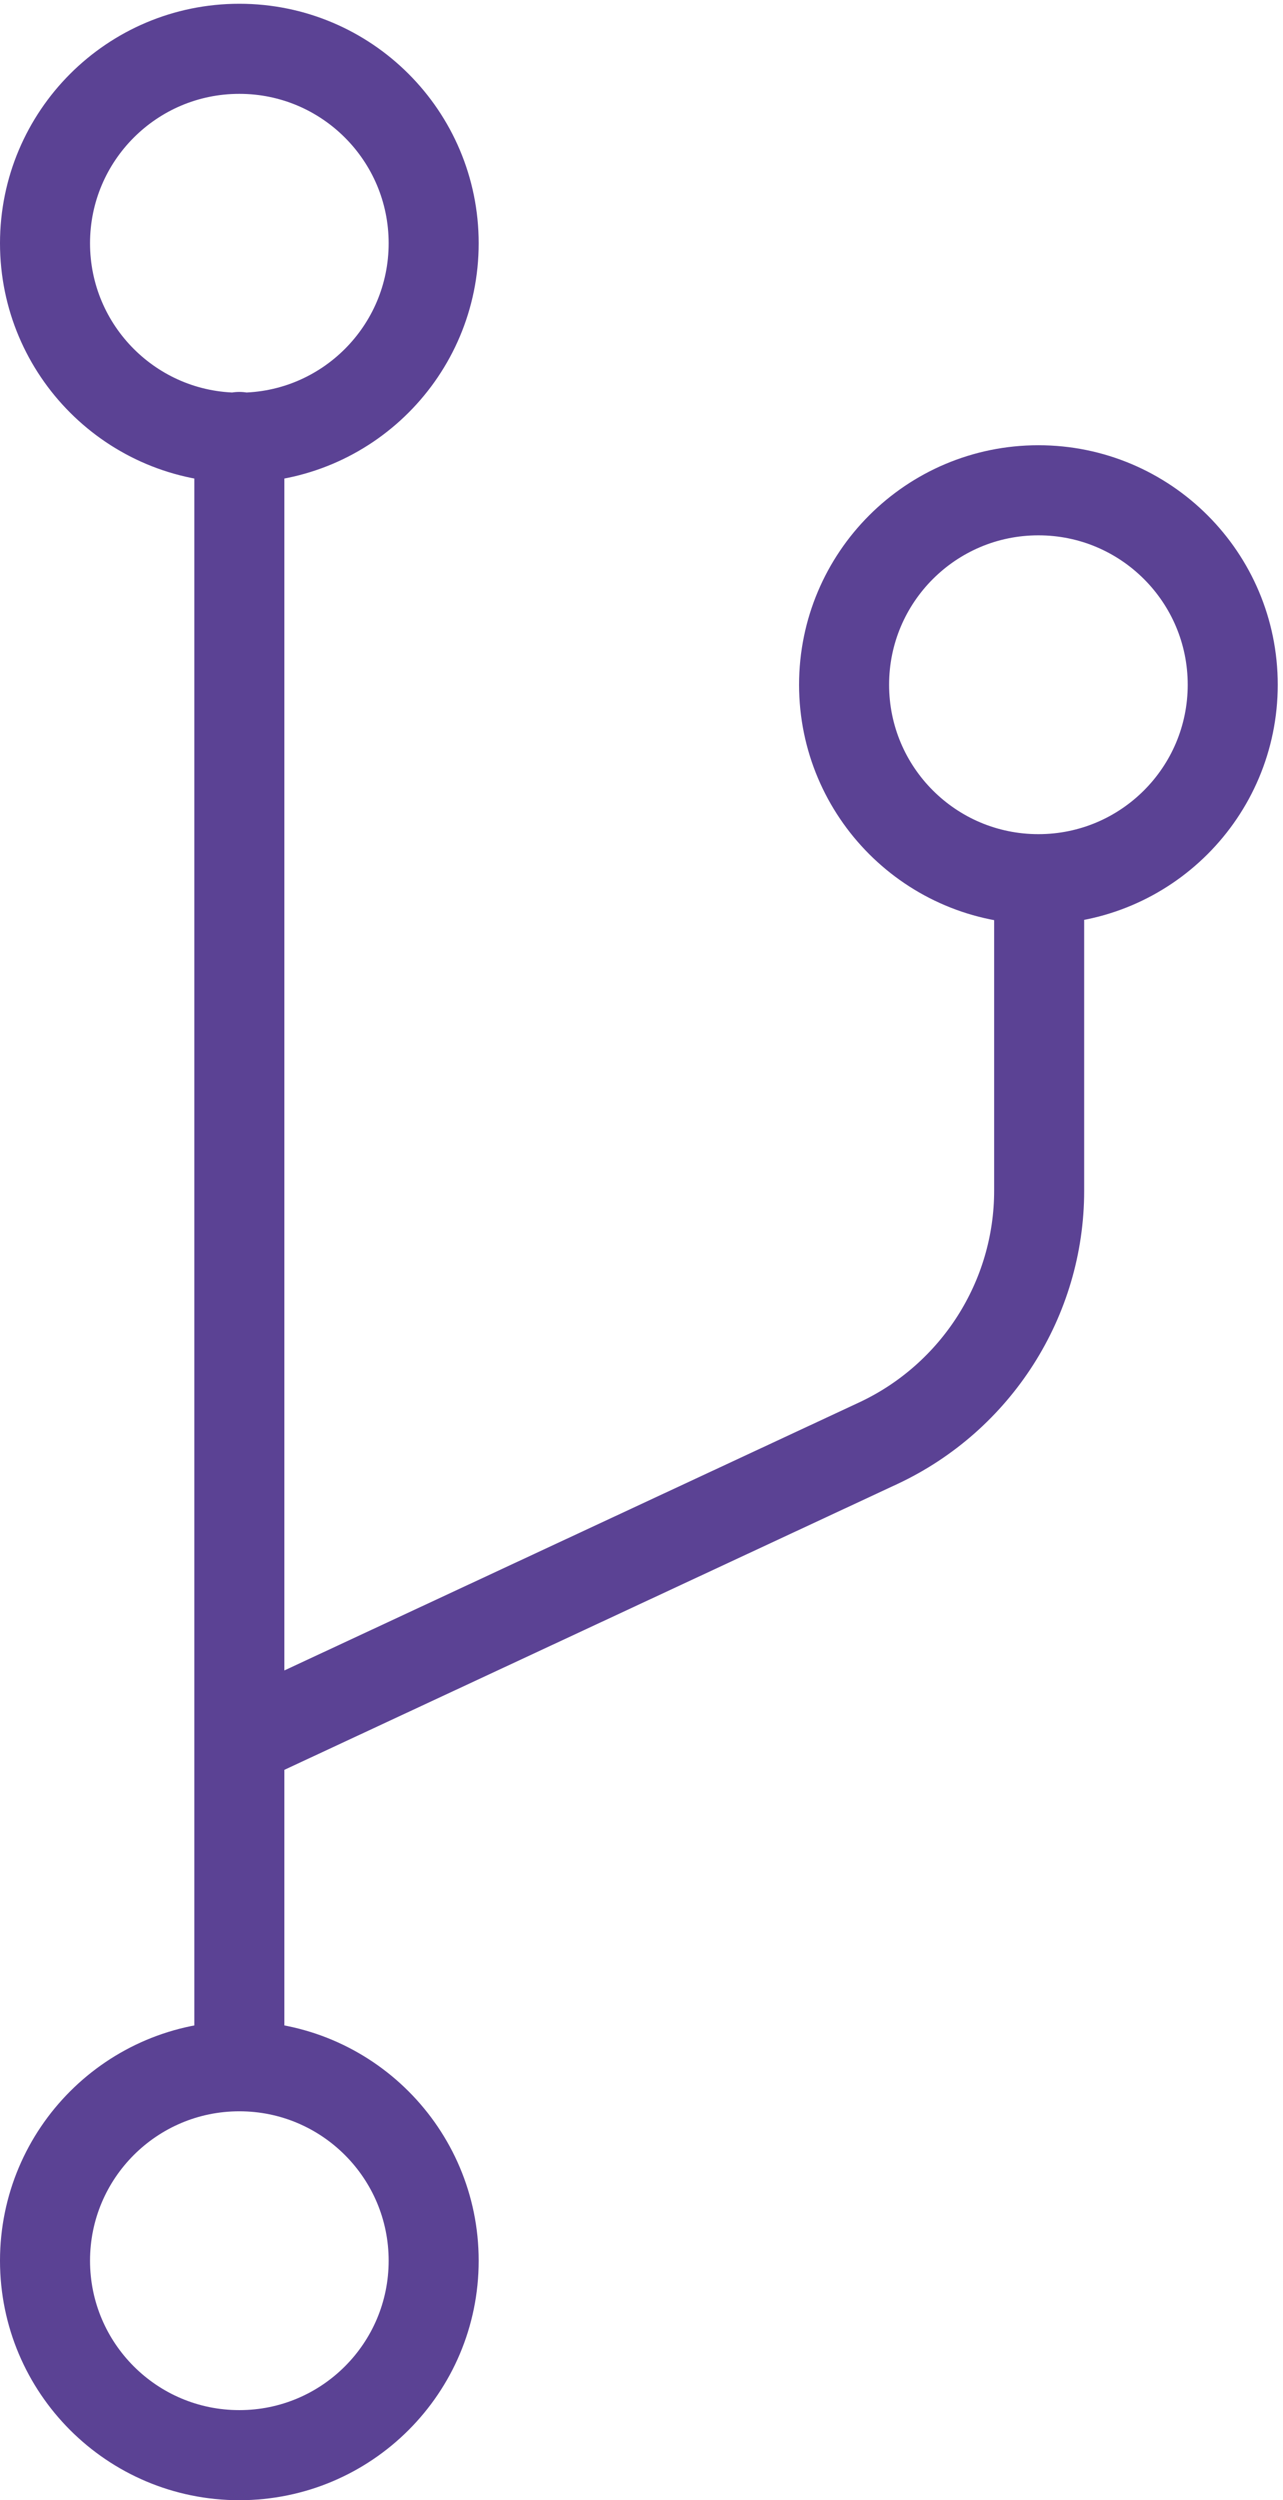 <?xml version="1.0" encoding="UTF-8"?>
<svg xmlns="http://www.w3.org/2000/svg" width="171" height="333" viewBox="0 0 171 333" fill="none">
  <path d="M31.9 275.2V58.2M31.9 275.2C46.204 275.2 57.8 286.796 57.8 301.1C57.8 315.404 46.204 327 31.9 327C17.596 327 6 315.404 6 301.1C6 286.796 17.596 275.2 31.9 275.2ZM31.9 231.9L117.1 192.2C130.1 186.1 138.5 173 138.5 158.6V117.1M138.4 117.1C152.704 117.1 164.3 105.504 164.3 91.2C164.3 76.896 152.704 65.3 138.4 65.3C124.096 65.3 112.5 76.896 112.5 91.2C112.5 105.504 124.096 117.1 138.4 117.1ZM31.9 58.3C46.204 58.3 57.8 46.704 57.8 32.4C57.8 18.096 46.204 6.5 31.9 6.5C17.596 6.5 6 18.096 6 32.4C6 46.704 17.596 58.3 31.9 58.3Z" stroke="#5B4294" stroke-width="12" stroke-miterlimit="10" stroke-linecap="round" stroke-linejoin="round"></path>
</svg>

